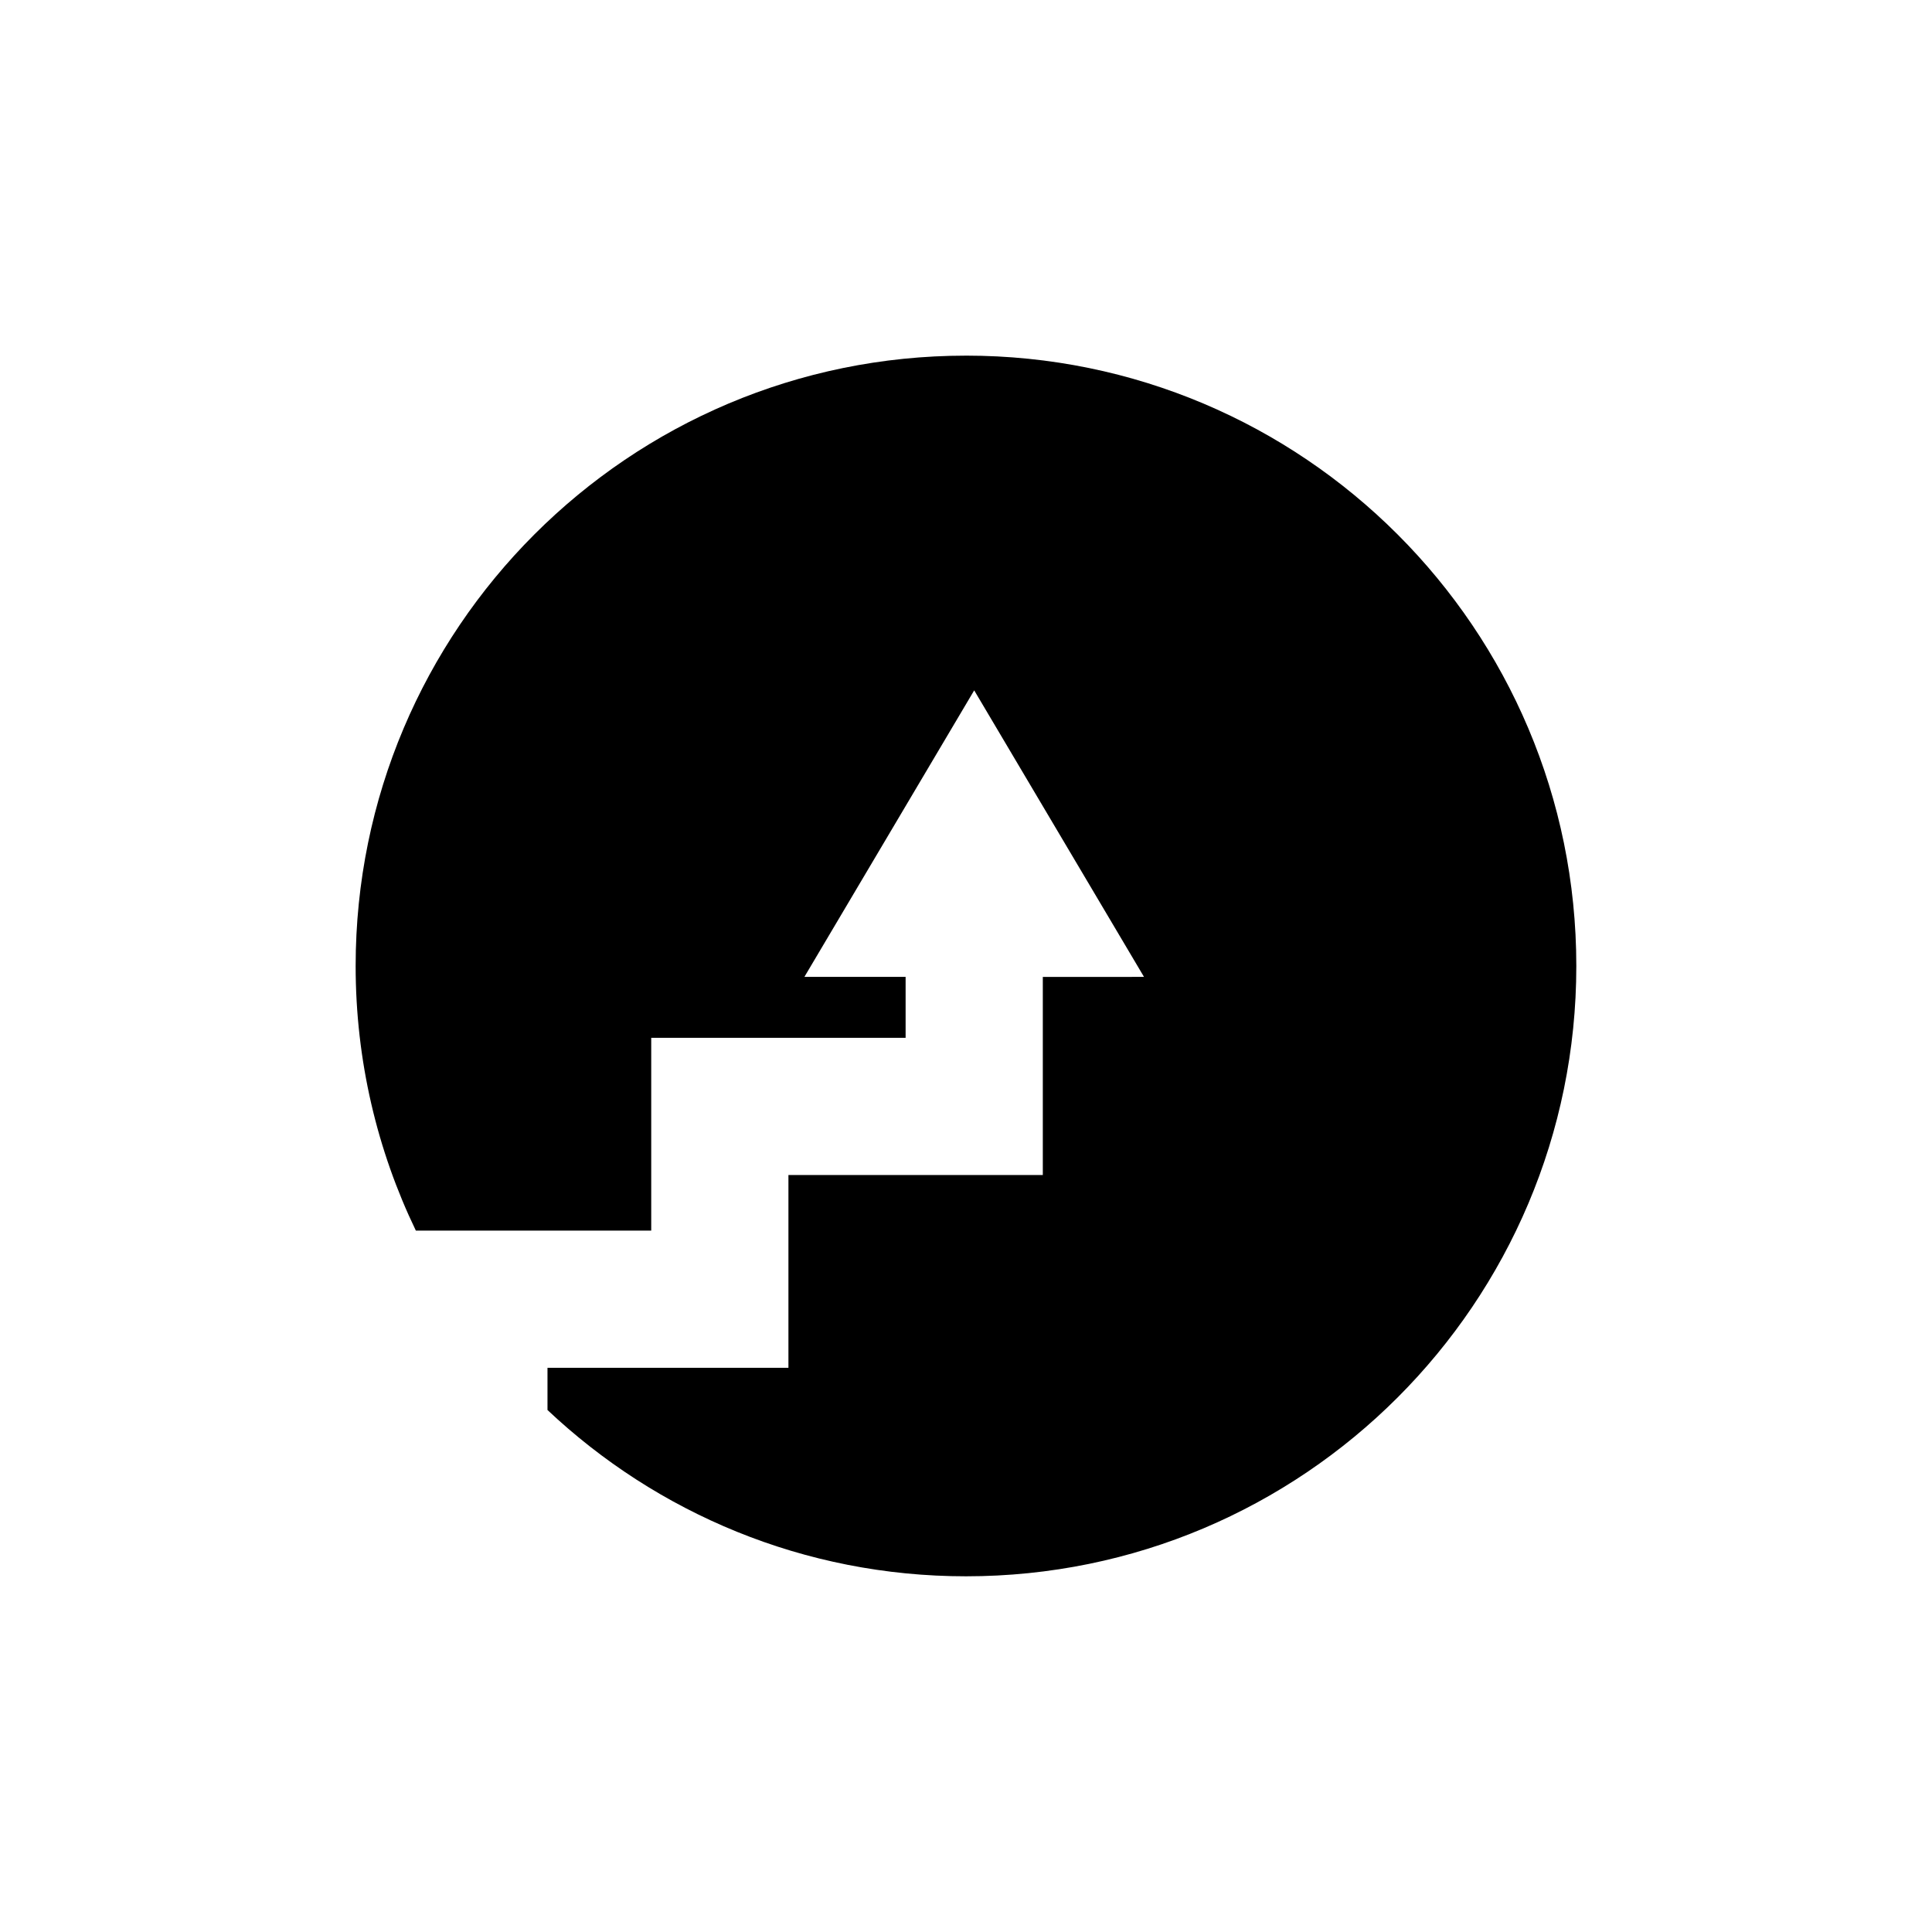 <?xml version="1.0" encoding="UTF-8"?>
<!-- Uploaded to: ICON Repo, www.svgrepo.com, Generator: ICON Repo Mixer Tools -->
<svg fill="#000000" width="800px" height="800px" version="1.1" viewBox="144 144 512 512" xmlns="http://www.w3.org/2000/svg">
 <path d="m400 238.25c-89.336 0-161.75 72.41-161.75 161.74 0 25.125 5.731 48.914 15.953 70.129h62.379v-51.086h67.414v-16.145h-26.824l45-75.934 45 75.934-26.816 0.004v52.5h-67.414v51.086h-63.852v11.188c28.961 27.305 67.965 44.07 110.91 44.07 89.324 0 161.74-72.418 161.74-161.74 0-89.332-72.414-161.75-161.74-161.75z"/>
</svg>